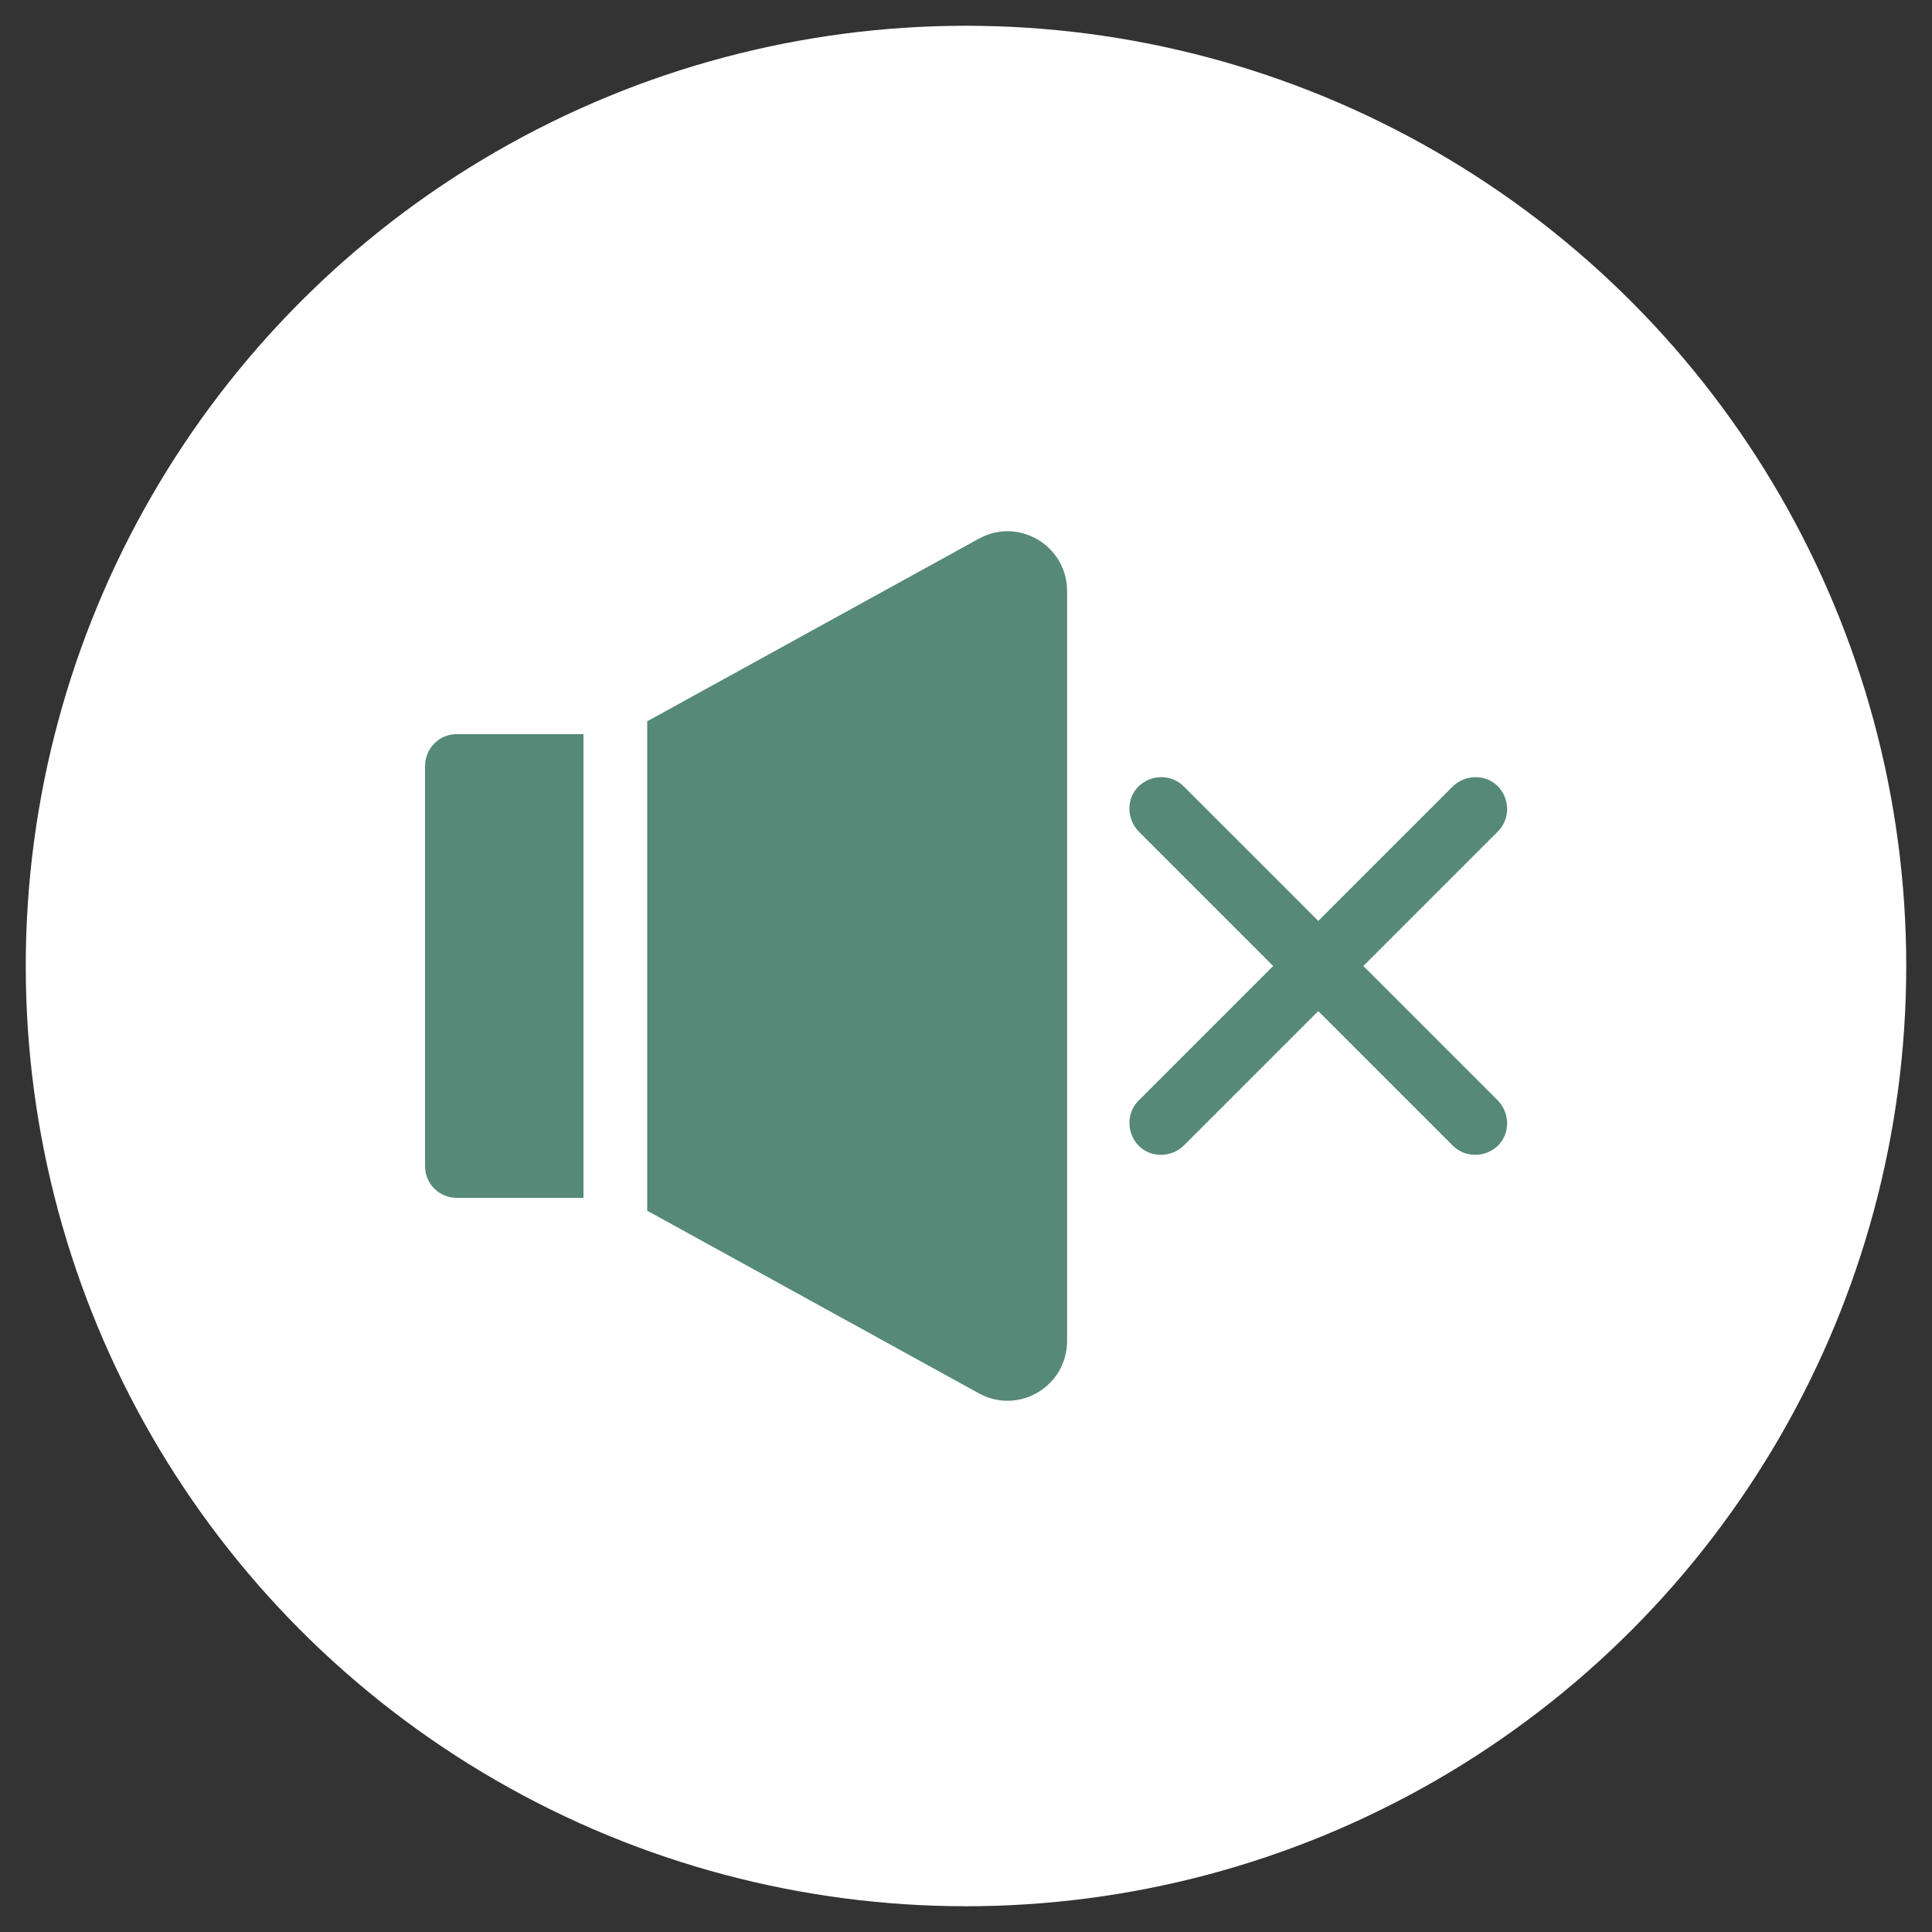 <?xml version="1.0" encoding="utf-8"?>
<!-- Generator: Adobe Illustrator 22.1.0, SVG Export Plug-In . SVG Version: 6.00 Build 0)  -->
<svg version="1.1" id="Layer_1" xmlns="http://www.w3.org/2000/svg" xmlns:xlink="http://www.w3.org/1999/xlink" x="0px" y="0px"
	 viewBox="0 0 300 300" style="enable-background:new 0 0 300 300;" xml:space="preserve">
<rect x="0" y="0" width="300" height="300" fill="#333333" stroke="none"/>
<style type="text/css">
	.st0{fill:#FFFFFF;}
	.st1{fill:#568978;}
</style>
<g>
	<circle class="st0" cx="150" cy="150" r="146"/>
</g>
<g>
	<path class="st1" d="M176.8,177.9c1.9,1.9,5,1.9,7,0l20.9-20.9l20.9,20.9c1.9,1.9,5,1.9,7,0c1.9-1.9,1.9-5,0-7L211.7,150l20.9-20.9
		c1.9-1.9,1.9-5,0-7c-1.9-1.9-5-1.9-7,0L204.7,143l-20.9-20.9c-1.9-1.9-5-1.9-7,0c-1.9,1.9-1.9,5,0,7l20.9,20.9l-20.9,20.9
		C174.9,172.8,174.9,175.9,176.8,177.9z"/>
	<path class="st1" d="M70.9,114h19.7v72H70.9c-2.7,0-4.9-2.2-4.9-4.9V119C66,116.2,68.2,114,70.9,114z"/>
	<path class="st1" d="M165.7,91.8v116.4c0,7.1-7.6,11.6-13.8,8.1L100.5,188v-76l51.4-28.3C158.1,80.2,165.7,84.7,165.7,91.8
		L165.7,91.8z"/>
</g>
</svg>
